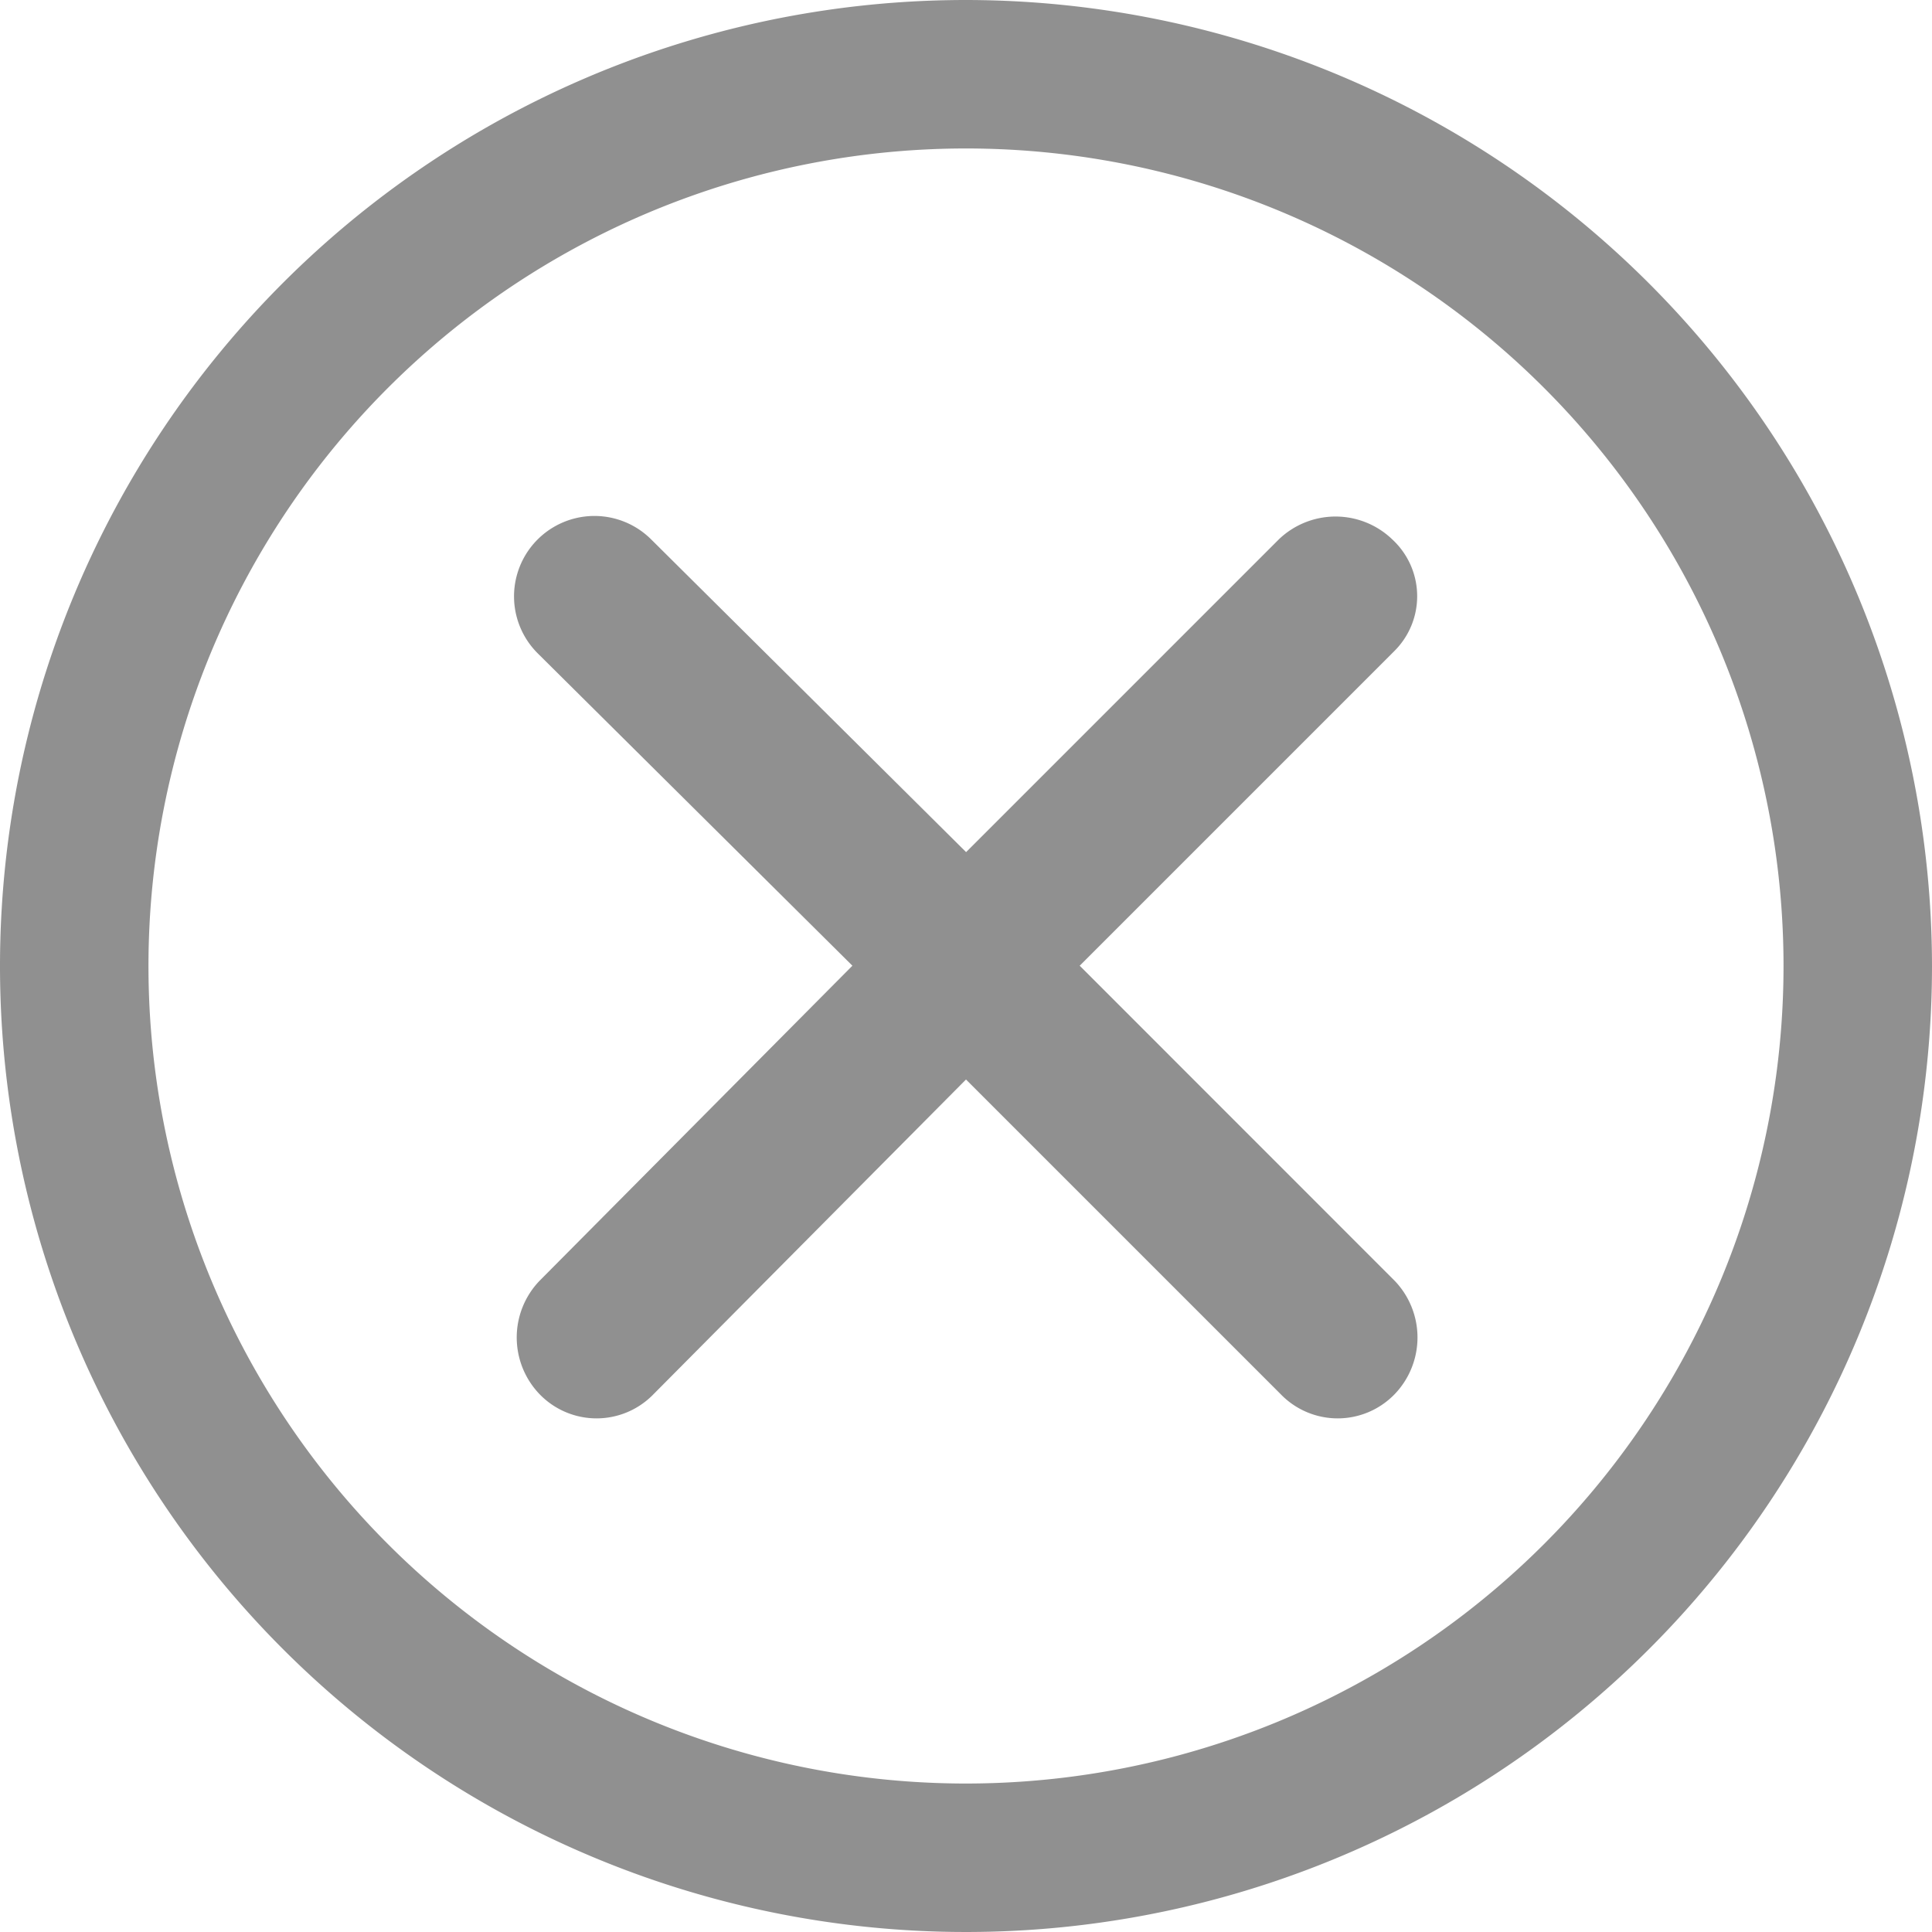 <svg xmlns="http://www.w3.org/2000/svg" width="20" height="20" viewBox="0 0 20 20">
  <g id="Group_2612" data-name="Group 2612" transform="translate(-2.5 -2.5)" opacity="0.5">
    <path id="Path_4187" data-name="Path 4187" d="M38.437,29.688a.847.847,0,0,0-1.177,0l-3.236,3.236-3.259-3.236a.832.832,0,1,0-1.177,1.177L32.847,34.1,29.61,37.36a.847.847,0,0,0,0,1.177.82.82,0,0,0,1.177,0l3.236-3.259,3.259,3.259a.82.82,0,0,0,1.177,0,.847.847,0,0,0,0-1.177L35.2,34.1l3.259-3.259A.8.8,0,0,0,38.437,29.688Z" transform="translate(-21.523 -21.603)" fill="#222"/>
    <path id="Path_4188" data-name="Path 4188" d="M12.5,2.5a10,10,0,1,0,10,10A10.009,10.009,0,0,0,12.5,2.5Zm0,18.463A8.463,8.463,0,1,1,20.963,12.5,8.464,8.464,0,0,1,12.5,20.963Z" fill="#222"/>
  </g>
</svg>
